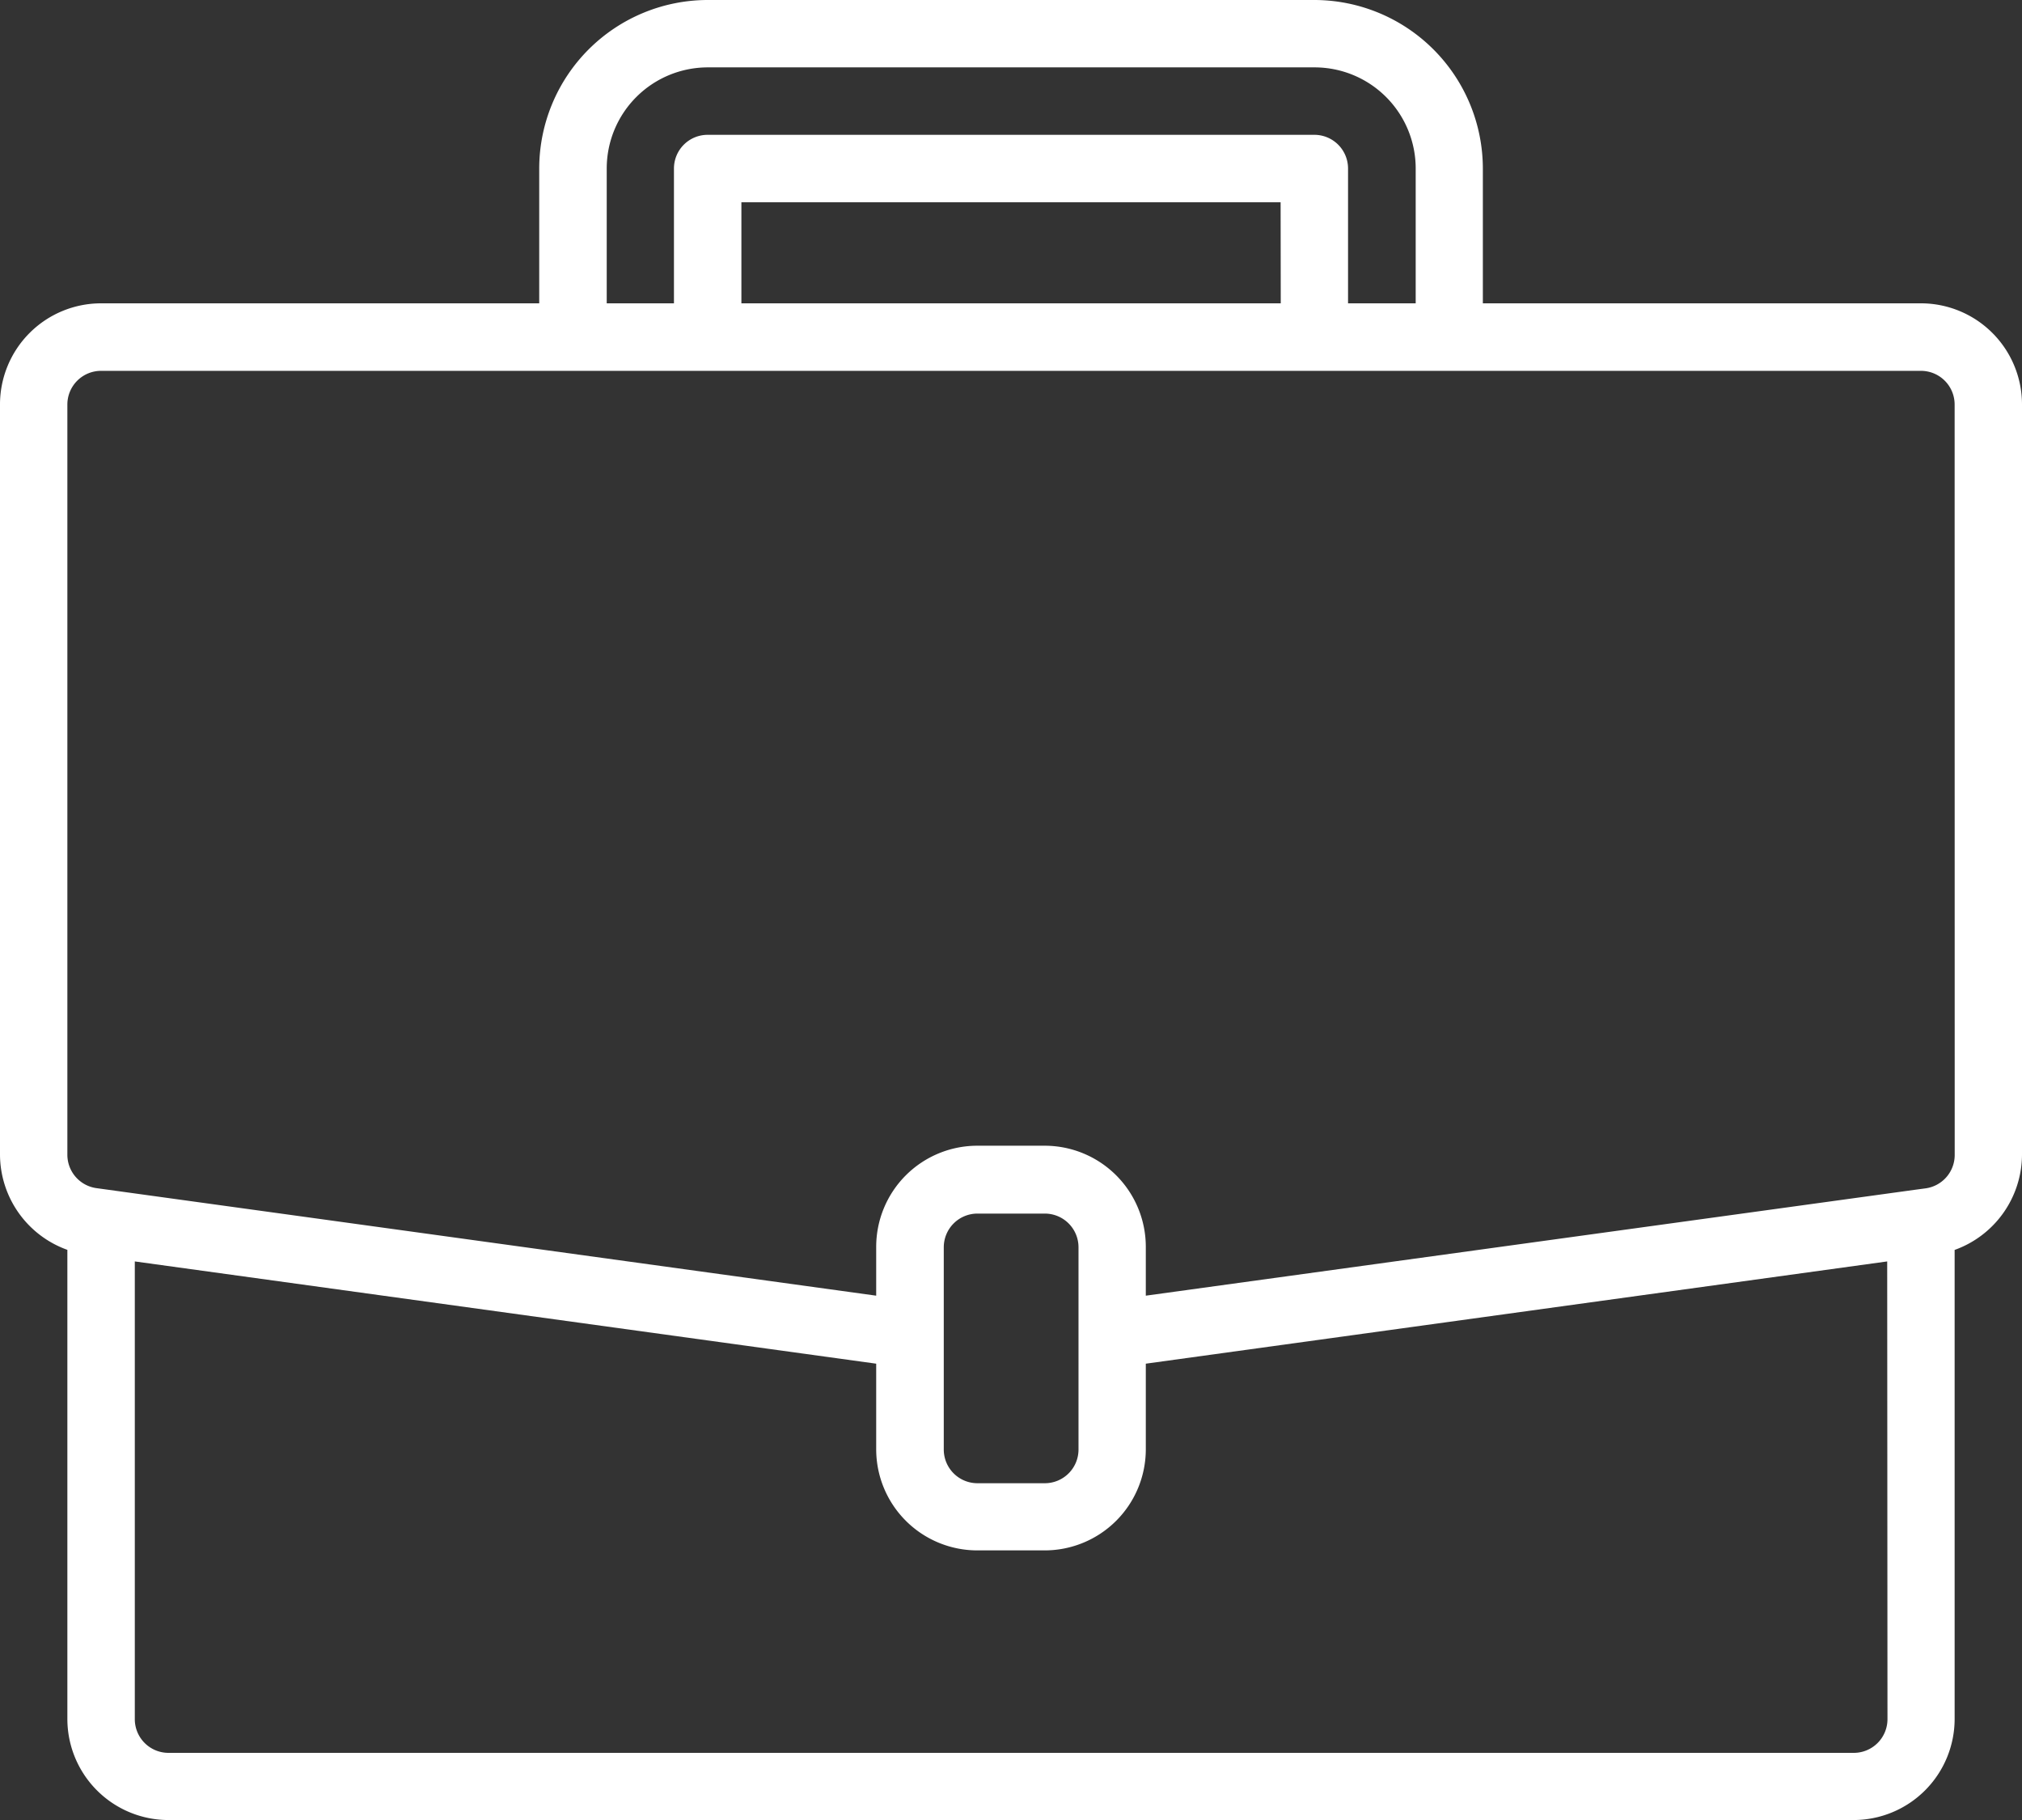 <svg xmlns="http://www.w3.org/2000/svg" width="28.994" height="26.095" viewBox="0 0 28.994 26.095">
  <rect x="0" y="0" width="28.994" height="26.095" fill="#333333" stroke="none"/>
  <path fill="#FFF" id="Tracé_7465" data-name="Tracé 7465" d="M27.545,4.349H21.263V2.416A2.419,2.419,0,0,0,18.846,0h-8.7A2.419,2.419,0,0,0,7.732,2.416V4.349H1.45A1.45,1.45,0,0,0,0,5.8V16.556A1.456,1.456,0,0,0,.966,17.92v6.725a1.45,1.45,0,0,0,1.45,1.45H26.578a1.45,1.45,0,0,0,1.45-1.45V17.921a1.457,1.457,0,0,0,.966-1.365V5.8A1.45,1.45,0,0,0,27.545,4.349ZM8.7,2.416a1.45,1.45,0,0,1,1.45-1.45h8.7a1.45,1.45,0,0,1,1.45,1.45V4.349H19.33V2.416a.483.483,0,0,0-.483-.483h-8.7a.483.483,0,0,0-.483.483V4.349H8.7Zm9.665,1.933H10.631V2.9h7.732Zm8.7,20.3a.483.483,0,0,1-.483.483H2.416a.483.483,0,0,1-.483-.483V18.086l10.631,1.466v1.227a1.45,1.45,0,0,0,1.45,1.45h.966a1.45,1.45,0,0,0,1.45-1.45V19.552l10.631-1.466Zm-11.6-3.866a.483.483,0,0,1-.483.483h-.966a.483.483,0,0,1-.483-.483v-2.9a.483.483,0,0,1,.483-.483h.966a.483.483,0,0,1,.483.483Zm12.564-4.224a.483.483,0,0,1-.416.479l-.134.018L16.43,18.577v-.7a1.45,1.45,0,0,0-1.45-1.45h-.966a1.45,1.45,0,0,0-1.45,1.45v.7L1.382,17.035a.483.483,0,0,1-.416-.479V5.8a.483.483,0,0,1,.483-.483H27.545a.483.483,0,0,1,.483.483Z"/>
</svg>
